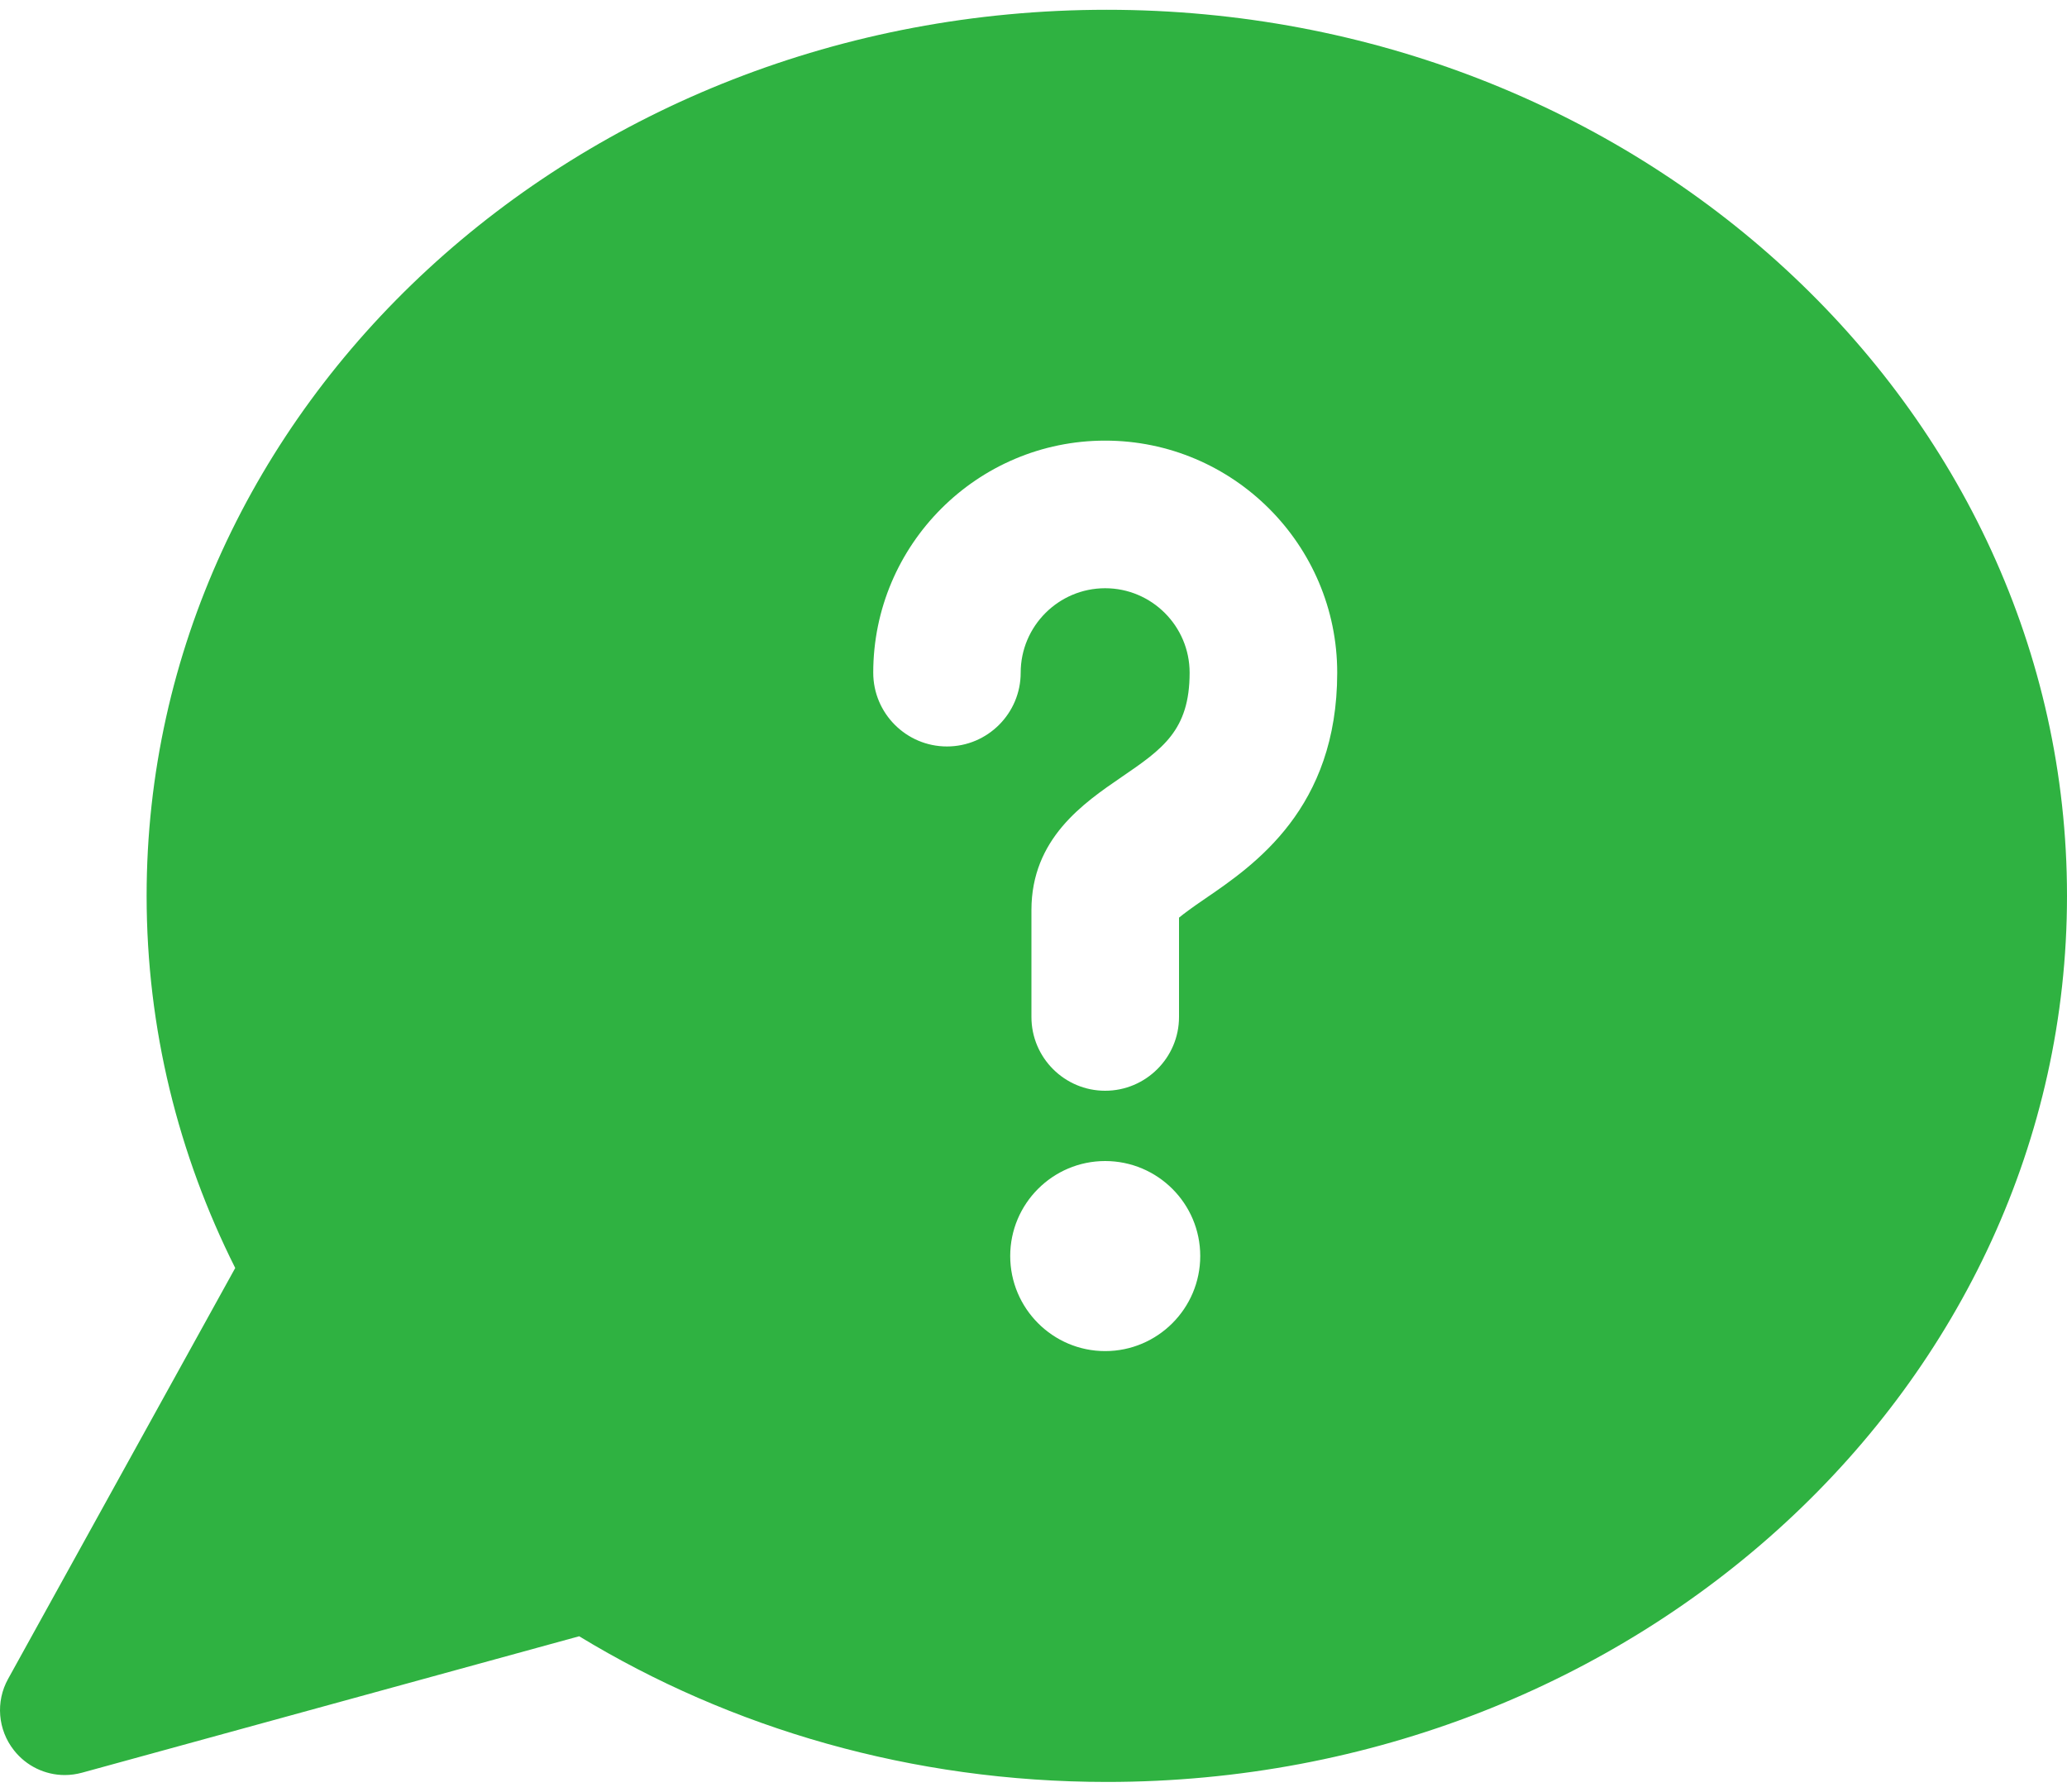<svg width="15" height="13" viewBox="0 0 15 13" fill="none" xmlns="http://www.w3.org/2000/svg">
<path d="M8.032 0.071C4.183 0.071 1.064 2.949 1.064 6.5C1.064 7.465 1.295 8.379 1.707 9.2L0.059 12.181C-0.033 12.346 -0.016 12.551 0.101 12.699C0.191 12.814 0.328 12.879 0.47 12.879C0.512 12.879 0.554 12.873 0.595 12.862L4.203 11.872C5.302 12.54 6.617 12.929 8.032 12.929C11.88 12.929 15 10.051 15 6.5C15 2.949 11.88 0.071 8.032 0.071ZM8.02 9.803C7.64 9.803 7.331 9.493 7.331 9.113C7.331 8.733 7.64 8.424 8.02 8.424C8.401 8.424 8.71 8.733 8.71 9.113C8.71 9.493 8.401 9.803 8.02 9.803ZM8.743 6.522C8.652 6.584 8.59 6.63 8.556 6.658V7.379C8.556 7.674 8.315 7.914 8.02 7.914C7.725 7.914 7.485 7.674 7.485 7.379V6.603C7.485 6.085 7.863 5.827 8.139 5.638C8.436 5.435 8.633 5.3 8.633 4.881C8.633 4.543 8.358 4.268 8.02 4.268C7.682 4.268 7.407 4.543 7.407 4.881C7.407 5.176 7.167 5.416 6.872 5.416C6.577 5.416 6.337 5.176 6.337 4.881C6.337 3.952 7.092 3.197 8.02 3.197C8.948 3.197 9.704 3.952 9.704 4.881C9.704 5.866 9.102 6.277 8.743 6.522Z" fill="#2FB241"/>
</svg>
